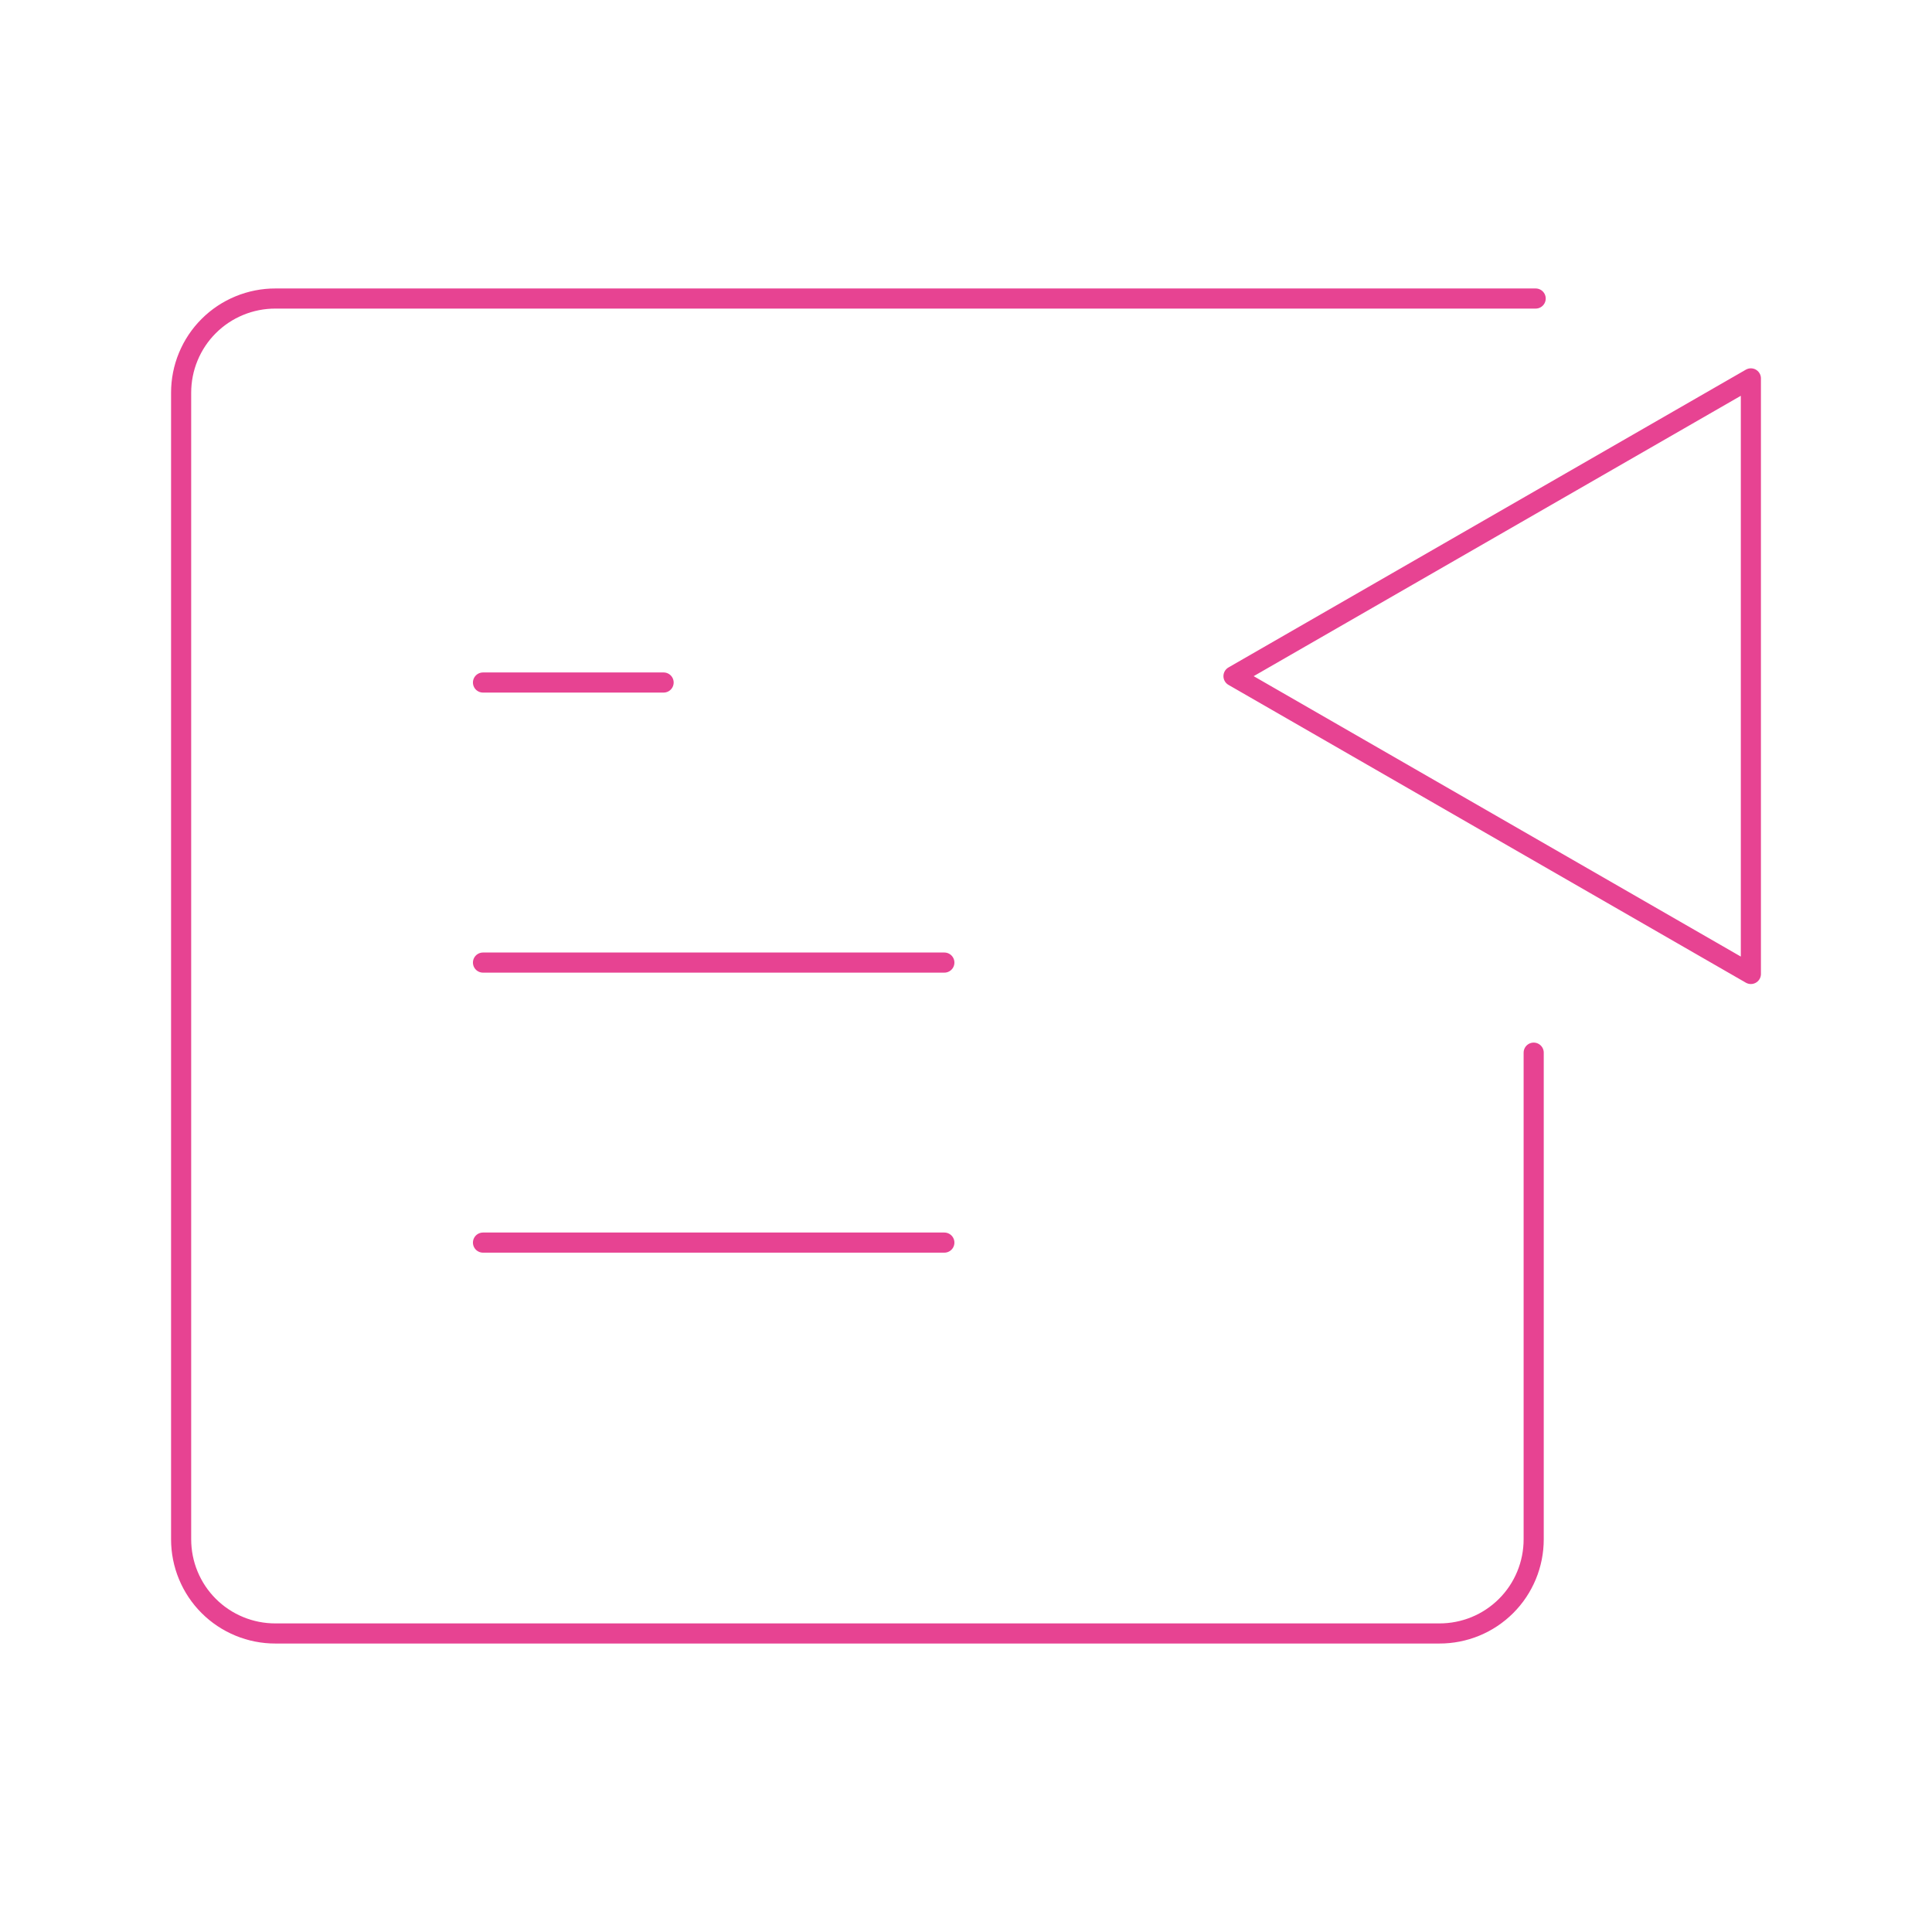 <svg width="48" height="48" viewBox="0 0 48 48" fill="none" xmlns="http://www.w3.org/2000/svg">
<path d="M12 30.872H23.462M12 23.915H23.462M12 16.957H16.487M38.104 26.153V38.243C38.104 38.551 38.044 38.856 37.926 39.14C37.808 39.425 37.636 39.683 37.418 39.9C37.2 40.118 36.941 40.29 36.657 40.407C36.372 40.524 36.067 40.584 35.759 40.583H6.845C6.537 40.584 6.232 40.524 5.948 40.407C5.663 40.29 5.404 40.118 5.186 39.9C4.968 39.683 4.796 39.425 4.678 39.14C4.56 38.856 4.5 38.551 4.5 38.243V9.757C4.5 9.449 4.56 9.144 4.678 8.86C4.796 8.575 4.968 8.317 5.186 8.1C5.404 7.882 5.663 7.71 5.948 7.593C6.232 7.476 6.537 7.416 6.845 7.417H38.153M43.5 24.198V9.401L30.646 16.799L43.5 24.198Z" stroke="#E74392" stroke-width="0.5" stroke-linecap="round" stroke-linejoin="round"/>
</svg>
